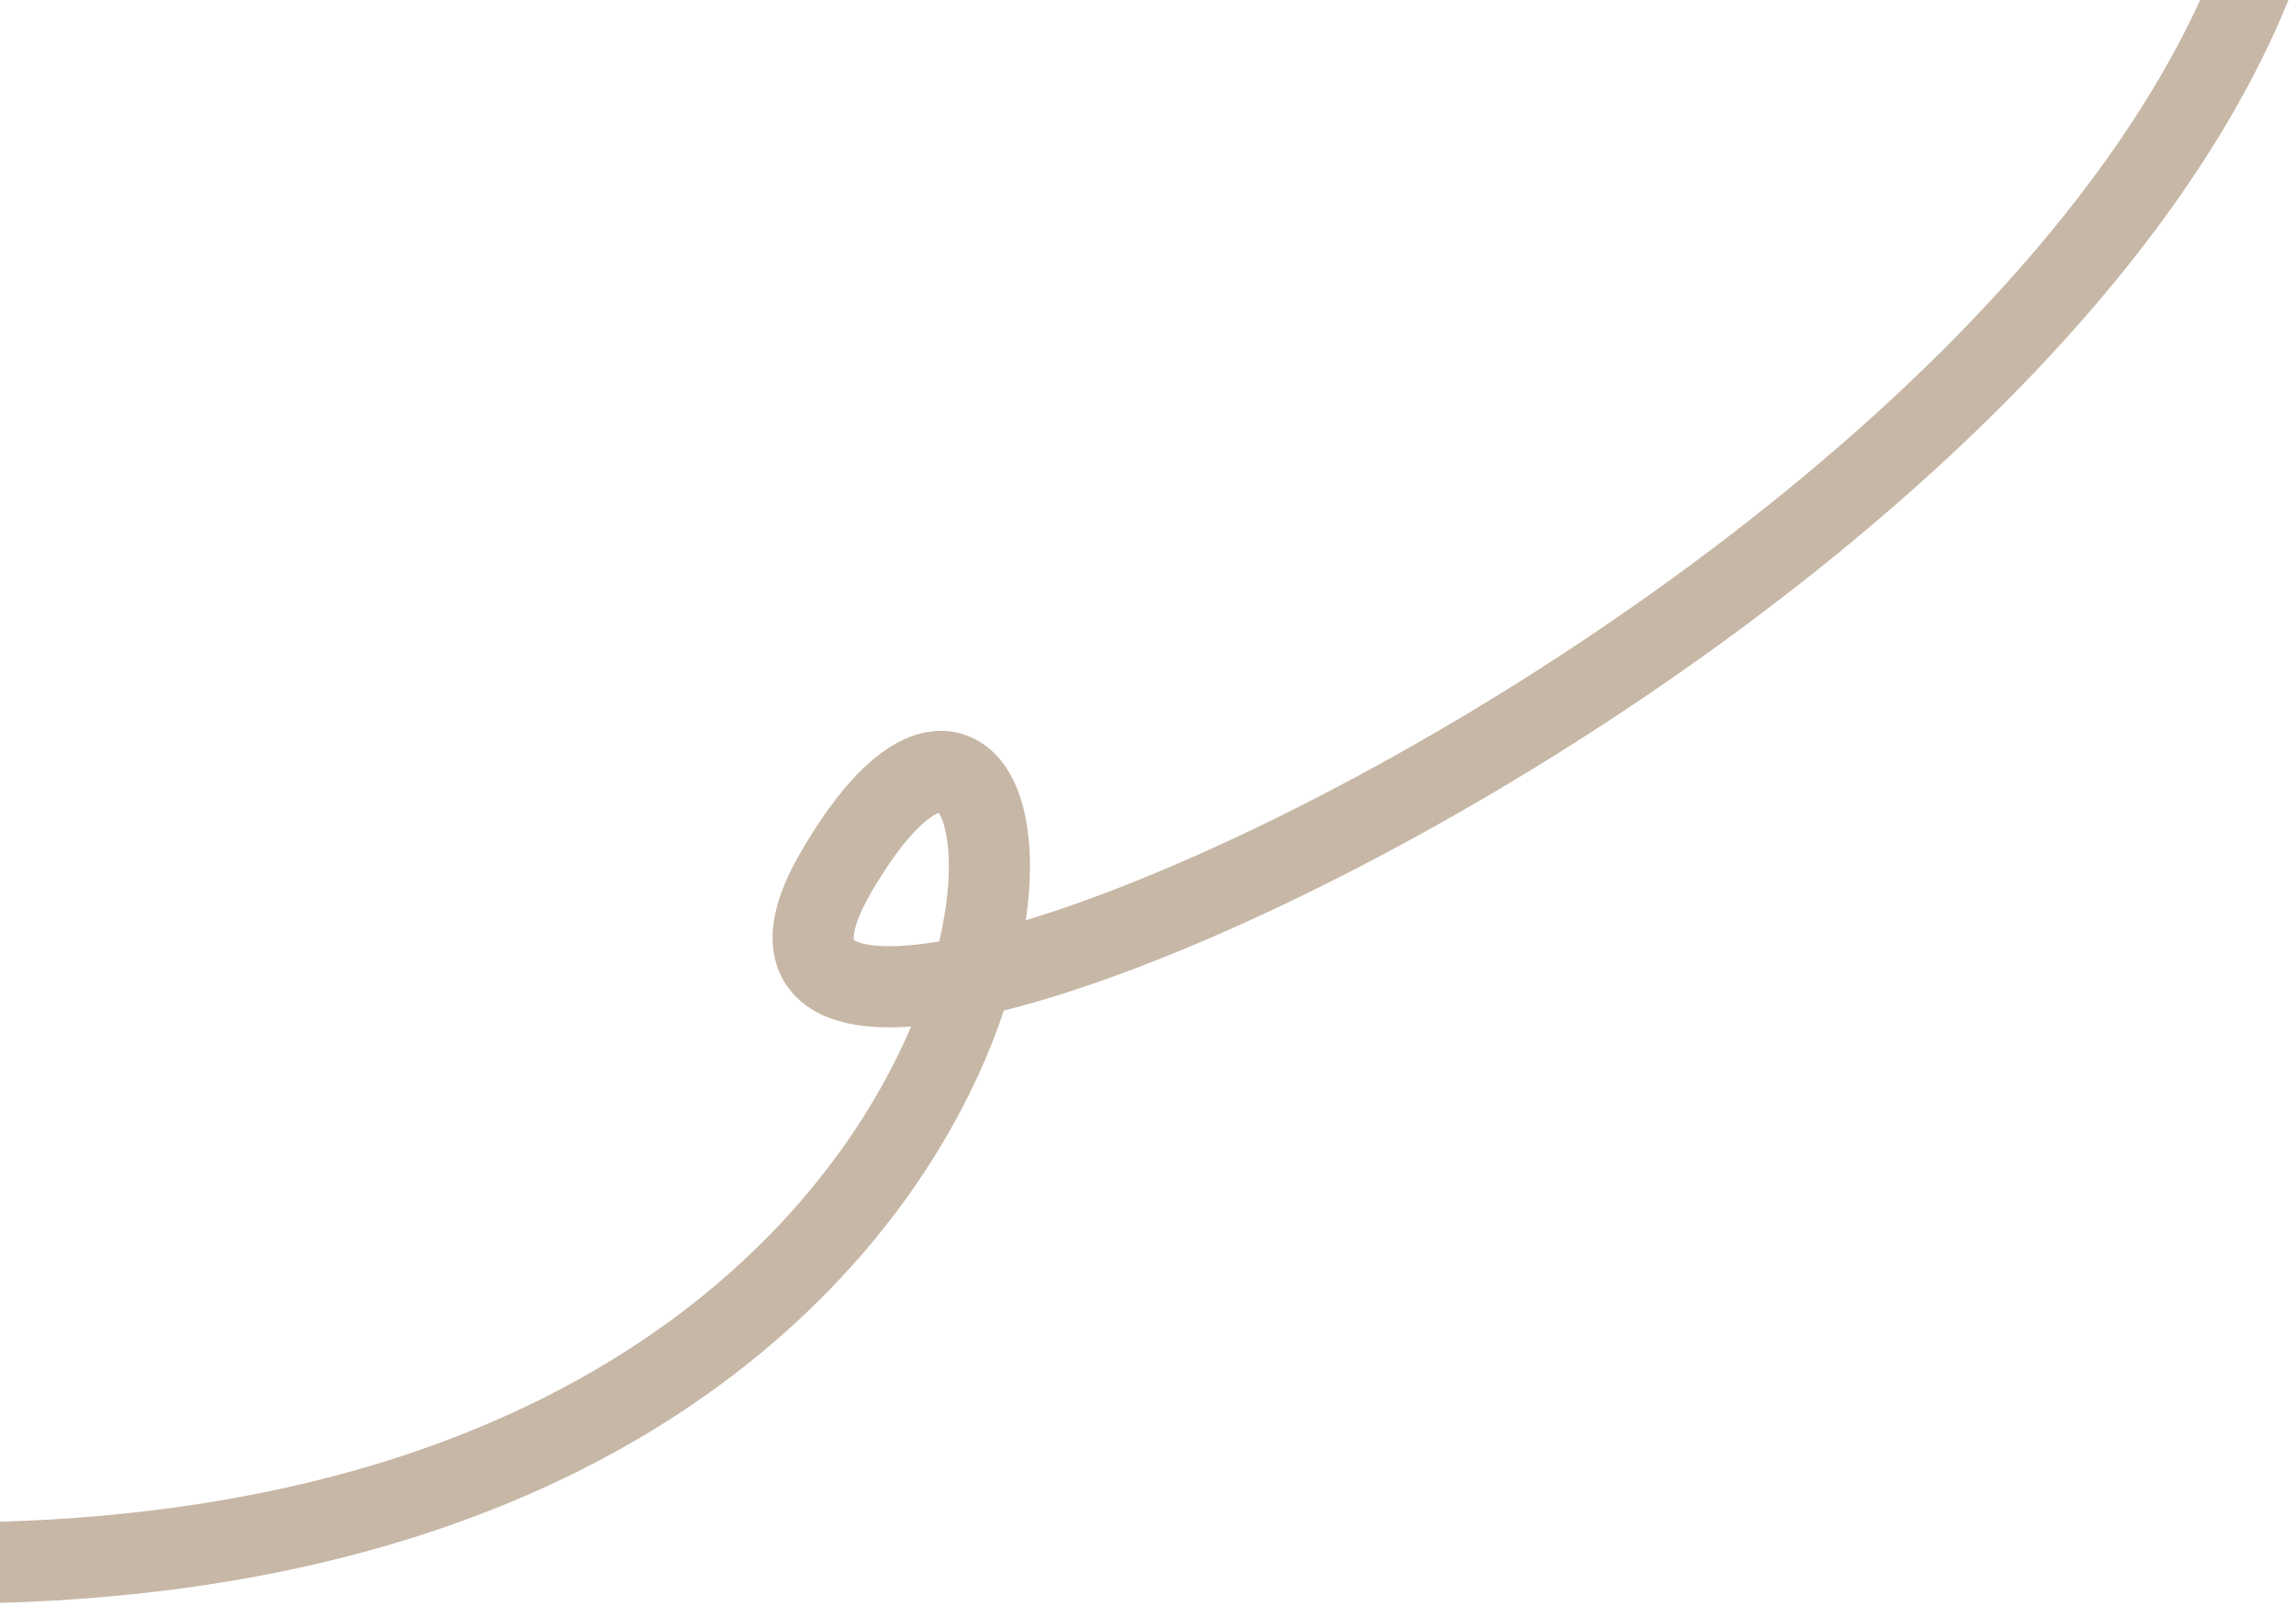 <svg width="283" height="198" viewBox="0 0 283 198" fill="none" xmlns="http://www.w3.org/2000/svg">
<path fill-rule="evenodd" clip-rule="evenodd" d="M282.076 6.10352e-05L271.19 6.00834e-05C267.761 7.482 263.209 14.927 257.738 22.265C240.624 45.22 215.067 66.318 189.26 82.79C166.106 97.569 143.143 108.376 126.437 113.451C126.576 112.503 126.686 111.576 126.768 110.671C127.293 104.878 126.732 99.344 124.501 95.422C123.335 93.371 121.52 91.454 118.894 90.577C116.229 89.686 113.546 90.138 111.215 91.252C106.851 93.338 102.674 98.198 98.678 105.093C96.562 108.744 95.155 112.411 95.231 115.877C95.316 119.817 97.312 122.948 100.619 124.752C103.532 126.342 107.145 126.746 110.72 126.633C111.235 126.617 111.761 126.589 112.297 126.551C112.237 126.693 112.176 126.834 112.115 126.976C101.115 152.362 69.482 185.526 6.19098e-05 187.598L6.10352e-05 197.603C73.259 195.509 108.614 160.207 121.29 130.952C122.226 128.792 123.039 126.663 123.734 124.58C142.085 119.985 168.491 107.91 194.64 91.219C221.04 74.369 247.666 52.504 265.755 28.242C272.484 19.217 278.109 9.747 282.076 6.10352e-05ZM110.405 116.638C111.957 116.589 113.749 116.398 115.771 116.056C116.295 113.802 116.634 111.692 116.809 109.768C117.26 104.785 116.558 101.684 115.809 100.367C115.772 100.3 115.737 100.244 115.705 100.196C115.654 100.217 115.594 100.243 115.528 100.275C114 101.005 111.091 103.617 107.33 110.108C105.567 113.15 105.212 114.901 105.228 115.66C105.229 115.715 105.228 115.756 105.228 115.787C105.227 115.839 105.226 115.864 105.237 115.88C105.247 115.895 105.266 115.904 105.302 115.921C105.328 115.933 105.363 115.949 105.409 115.974C106.028 116.312 107.536 116.728 110.405 116.638ZM115.514 99.956C115.513 99.955 115.512 99.954 115.513 99.954C115.514 99.955 115.518 99.959 115.526 99.966C115.52 99.962 115.516 99.958 115.514 99.956ZM115.981 100.108C115.995 100.107 116.003 100.106 116.002 100.106C116.002 100.105 115.995 100.106 115.981 100.108Z" fill="#C7B7A6"/>
</svg>
